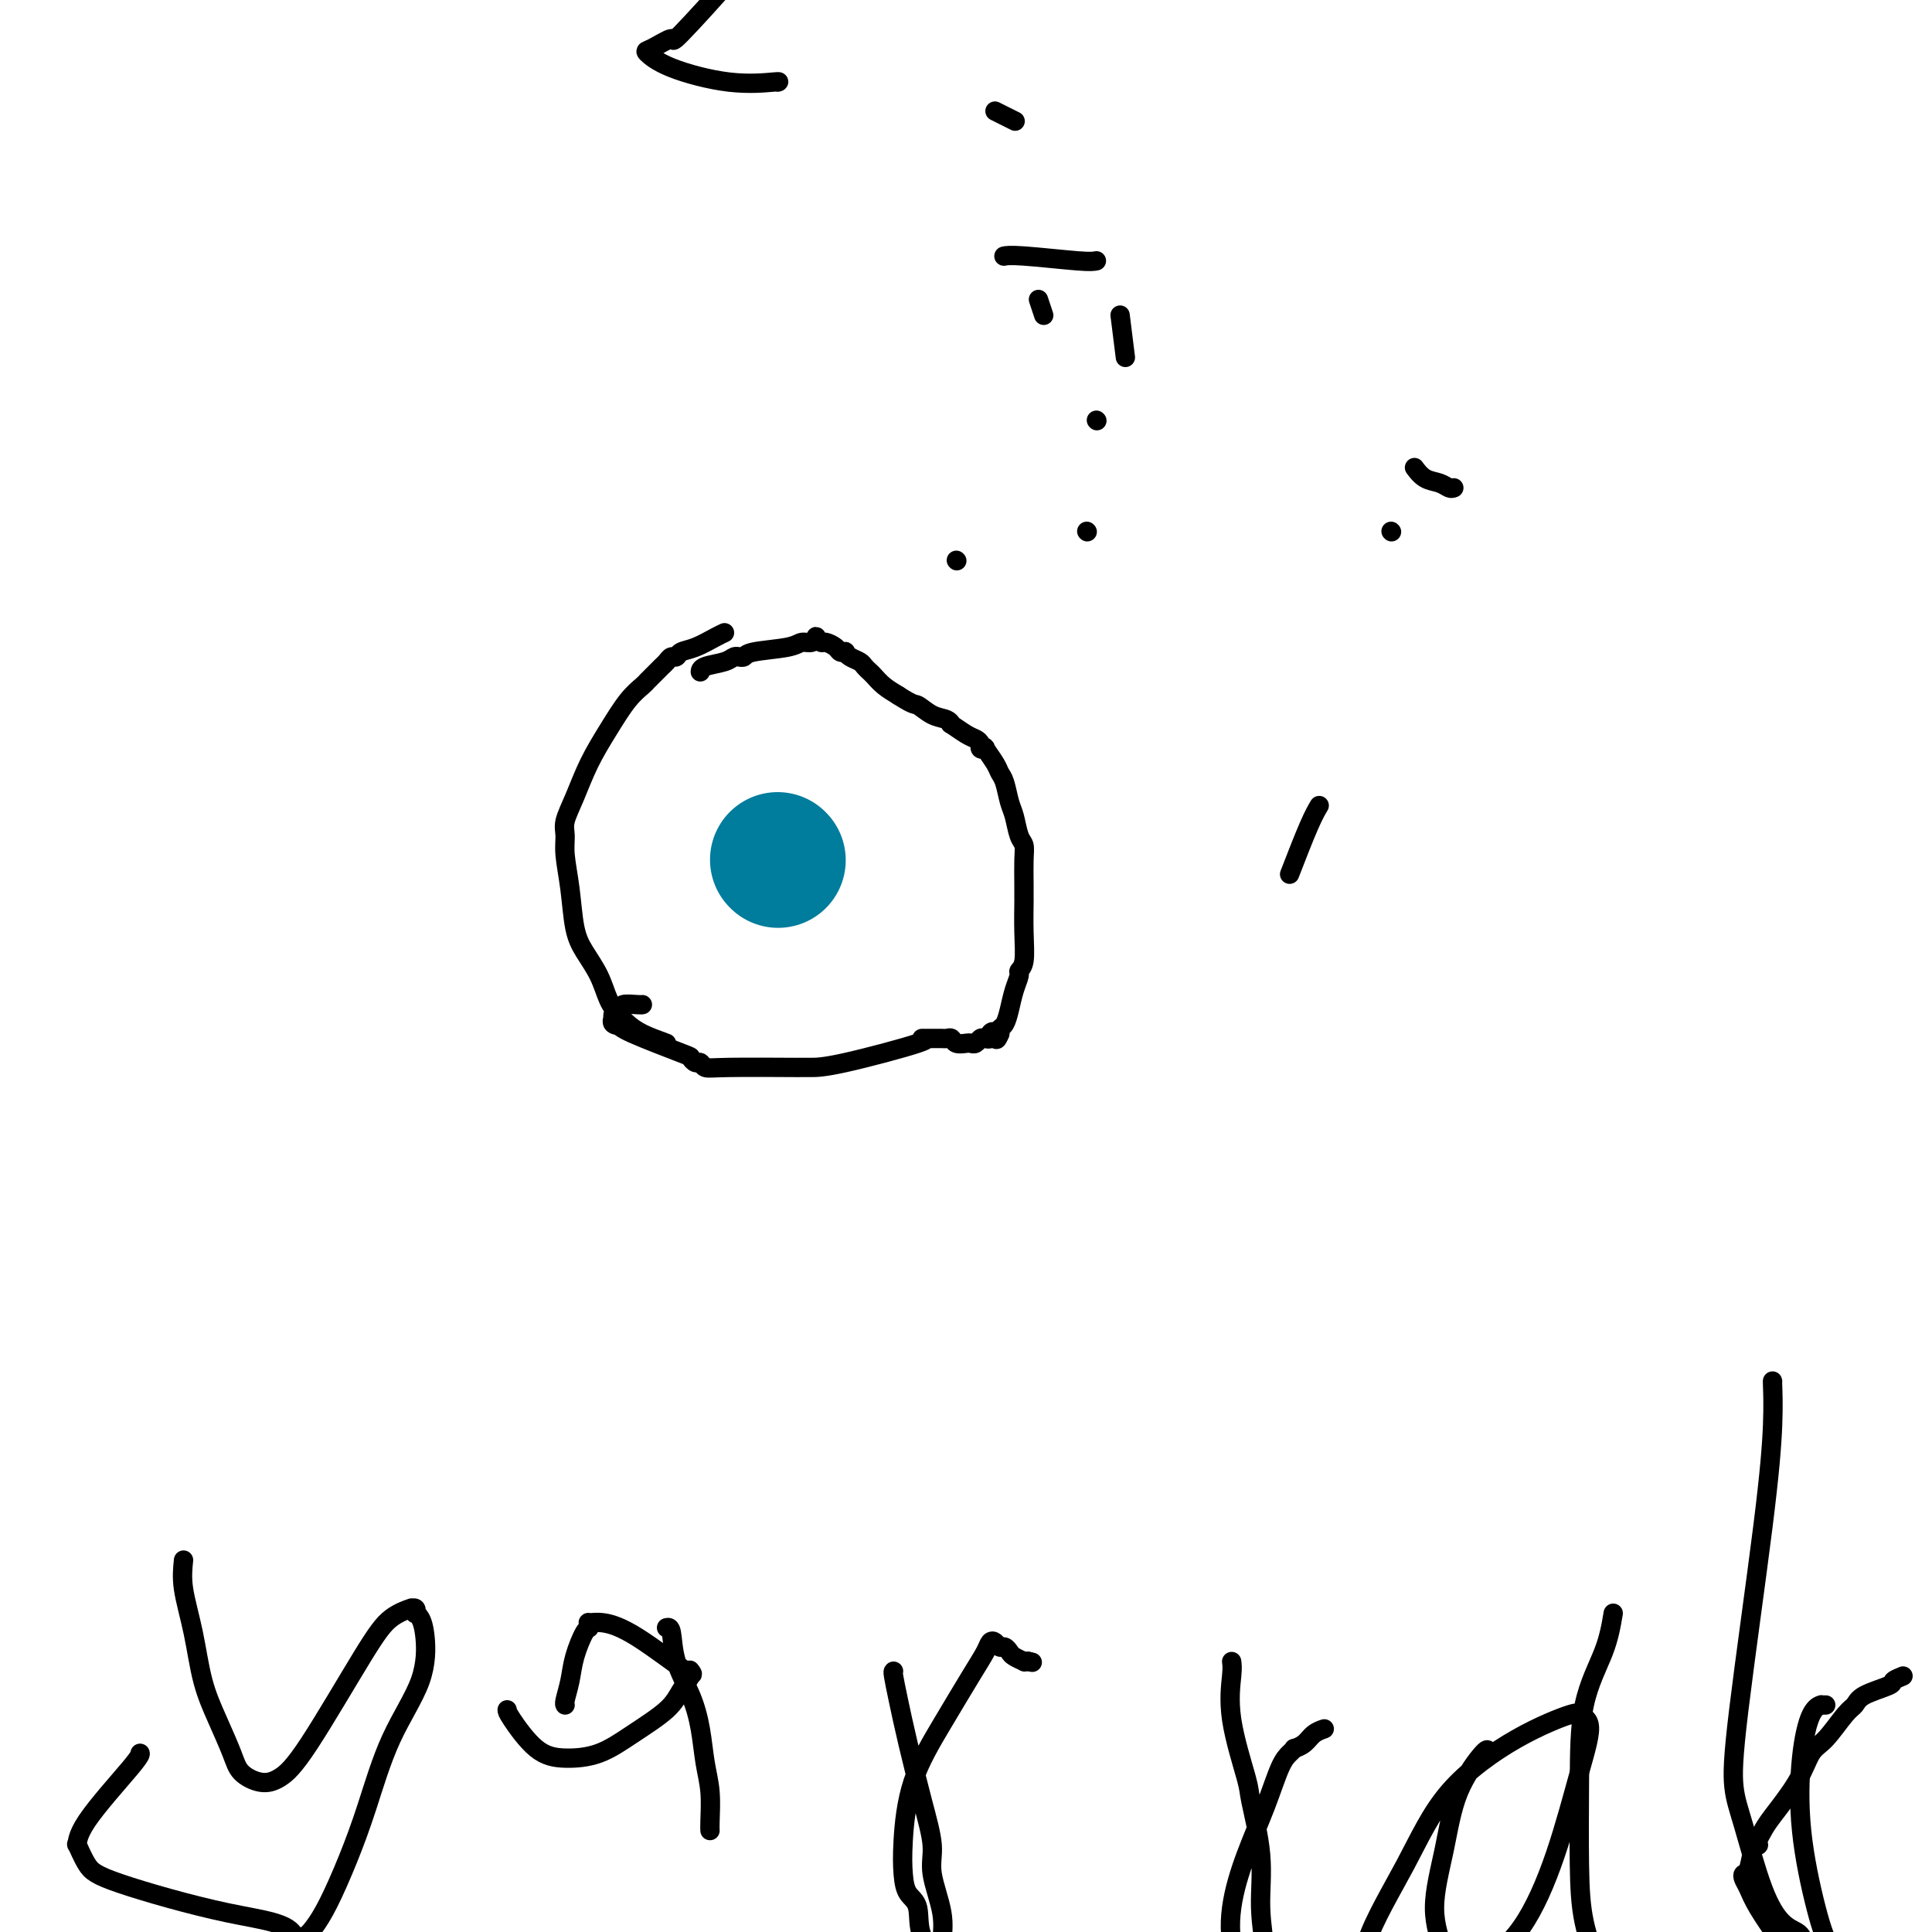 <svg viewBox='0 0 400 400' version='1.1' xmlns='http://www.w3.org/2000/svg' xmlns:xlink='http://www.w3.org/1999/xlink'><g fill='none' stroke='#000000' stroke-width='4' stroke-linecap='round' stroke-linejoin='round'><path d='M150,131c-0.477,0.218 -0.954,0.436 -2,1c-1.046,0.564 -2.662,1.475 -4,2c-1.338,0.525 -2.400,0.666 -3,1c-0.600,0.334 -0.738,0.863 -1,1c-0.262,0.137 -0.647,-0.118 -1,0c-0.353,0.118 -0.672,0.609 -1,1c-0.328,0.391 -0.664,0.681 -1,1c-0.336,0.319 -0.673,0.667 -1,1c-0.327,0.333 -0.646,0.653 -1,1c-0.354,0.347 -0.745,0.723 -1,1c-0.255,0.277 -0.375,0.457 -1,1c-0.625,0.543 -1.755,1.451 -3,3c-1.245,1.549 -2.607,3.741 -4,6c-1.393,2.259 -2.819,4.587 -4,7c-1.181,2.413 -2.117,4.911 -3,7c-0.883,2.089 -1.712,3.769 -2,5c-0.288,1.231 -0.034,2.012 0,3c0.034,0.988 -0.153,2.185 0,4c0.153,1.815 0.646,4.250 1,7c0.354,2.750 0.570,5.815 1,8c0.430,2.185 1.073,3.492 2,5c0.927,1.508 2.137,3.219 3,5c0.863,1.781 1.381,3.632 2,5c0.619,1.368 1.341,2.253 2,3c0.659,0.747 1.254,1.355 2,2c0.746,0.645 1.642,1.327 3,2c1.358,0.673 3.179,1.336 5,2'/><path d='M145,139c-0.006,0.091 -0.012,0.182 0,0c0.012,-0.182 0.041,-0.637 1,-1c0.959,-0.363 2.849,-0.632 4,-1c1.151,-0.368 1.563,-0.834 2,-1c0.437,-0.166 0.897,-0.033 1,0c0.103,0.033 -0.153,-0.034 0,0c0.153,0.034 0.713,0.168 1,0c0.287,-0.168 0.302,-0.637 2,-1c1.698,-0.363 5.081,-0.620 7,-1c1.919,-0.380 2.374,-0.882 3,-1c0.626,-0.118 1.424,0.150 2,0c0.576,-0.150 0.932,-0.717 1,-1c0.068,-0.283 -0.151,-0.282 0,0c0.151,0.282 0.671,0.846 1,1c0.329,0.154 0.466,-0.103 1,0c0.534,0.103 1.466,0.567 2,1c0.534,0.433 0.672,0.837 1,1c0.328,0.163 0.847,0.085 1,0c0.153,-0.085 -0.061,-0.177 0,0c0.061,0.177 0.397,0.624 1,1c0.603,0.376 1.473,0.681 2,1c0.527,0.319 0.710,0.652 1,1c0.290,0.348 0.686,0.712 1,1c0.314,0.288 0.546,0.501 1,1c0.454,0.499 1.130,1.286 2,2c0.870,0.714 1.935,1.357 3,2'/><path d='M186,144c3.397,2.199 3.391,1.698 4,2c0.609,0.302 1.833,1.408 3,2c1.167,0.592 2.277,0.669 3,1c0.723,0.331 1.059,0.915 1,1c-0.059,0.085 -0.514,-0.327 0,0c0.514,0.327 1.999,1.395 3,2c1.001,0.605 1.520,0.748 2,1c0.480,0.252 0.920,0.613 1,1c0.080,0.387 -0.200,0.800 0,1c0.200,0.200 0.880,0.187 1,0c0.120,-0.187 -0.319,-0.549 0,0c0.319,0.549 1.395,2.007 2,3c0.605,0.993 0.739,1.519 1,2c0.261,0.481 0.648,0.915 1,2c0.352,1.085 0.669,2.820 1,4c0.331,1.180 0.677,1.806 1,3c0.323,1.194 0.622,2.954 1,4c0.378,1.046 0.833,1.376 1,2c0.167,0.624 0.044,1.543 0,3c-0.044,1.457 -0.011,3.451 0,5c0.011,1.549 -0.001,2.653 0,3c0.001,0.347 0.015,-0.063 0,1c-0.015,1.063 -0.060,3.599 0,6c0.060,2.401 0.223,4.666 0,6c-0.223,1.334 -0.833,1.737 -1,2c-0.167,0.263 0.109,0.385 0,1c-0.109,0.615 -0.604,1.723 -1,3c-0.396,1.277 -0.694,2.724 -1,4c-0.306,1.276 -0.621,2.382 -1,3c-0.379,0.618 -0.823,0.748 -1,1c-0.177,0.252 -0.089,0.626 0,1'/><path d='M207,214c-0.936,2.336 -0.776,0.678 -1,0c-0.224,-0.678 -0.834,-0.374 -1,0c-0.166,0.374 0.110,0.818 0,1c-0.110,0.182 -0.606,0.101 -1,0c-0.394,-0.101 -0.687,-0.222 -1,0c-0.313,0.222 -0.647,0.788 -1,1c-0.353,0.212 -0.724,0.071 -1,0c-0.276,-0.071 -0.455,-0.072 -1,0c-0.545,0.072 -1.455,0.215 -2,0c-0.545,-0.215 -0.726,-0.790 -1,-1c-0.274,-0.210 -0.640,-0.056 -1,0c-0.360,0.056 -0.714,0.015 -1,0c-0.286,-0.015 -0.505,-0.004 -1,0c-0.495,0.004 -1.267,0.001 -2,0c-0.733,-0.001 -1.428,-0.000 -1,0c0.428,0.000 1.979,0.000 -1,1c-2.979,1.000 -10.489,3.000 -15,4c-4.511,1.000 -6.023,1.000 -7,1c-0.977,0.000 -1.417,0.001 -2,0c-0.583,-0.001 -1.308,-0.004 -1,0c0.308,0.004 1.649,0.016 -1,0c-2.649,-0.016 -9.288,-0.061 -13,0c-3.712,0.061 -4.495,0.226 -5,0c-0.505,-0.226 -0.730,-0.844 -1,-1c-0.270,-0.156 -0.583,0.152 -1,0c-0.417,-0.152 -0.936,-0.762 -1,-1c-0.064,-0.238 0.329,-0.102 -2,-1c-2.329,-0.898 -7.380,-2.828 -10,-4c-2.620,-1.172 -2.810,-1.586 -3,-2'/><path d='M128,212c-2.724,-1.410 -0.535,-0.434 0,0c0.535,0.434 -0.585,0.328 -1,0c-0.415,-0.328 -0.125,-0.876 0,-1c0.125,-0.124 0.085,0.177 0,0c-0.085,-0.177 -0.214,-0.831 0,-1c0.214,-0.169 0.773,0.147 1,0c0.227,-0.147 0.124,-0.757 0,-1c-0.124,-0.243 -0.268,-0.118 0,0c0.268,0.118 0.947,0.228 1,0c0.053,-0.228 -0.522,-0.793 0,-1c0.522,-0.207 2.141,-0.056 3,0c0.859,0.056 0.960,0.016 1,0c0.040,-0.016 0.020,-0.008 0,0'/></g>
<g fill='none' stroke='#007C9C' stroke-width='28' stroke-linecap='round' stroke-linejoin='round'><path d='M161,178c0.000,0.000 0.100,0.100 0.1,0.1'/></g>
<g fill='none' stroke='#000000' stroke-width='4' stroke-linecap='round' stroke-linejoin='round'><path d='M38,323c-0.184,1.768 -0.369,3.537 0,6c0.369,2.463 1.290,5.622 2,9c0.710,3.378 1.207,6.976 2,10c0.793,3.024 1.881,5.475 3,8c1.119,2.525 2.271,5.125 3,7c0.729,1.875 1.037,3.024 2,4c0.963,0.976 2.581,1.779 4,2c1.419,0.221 2.641,-0.141 4,-1c1.359,-0.859 2.857,-2.216 6,-7c3.143,-4.784 7.932,-12.996 11,-18c3.068,-5.004 4.416,-6.801 6,-8c1.584,-1.199 3.404,-1.800 4,-2c0.596,-0.200 -0.034,0.000 0,0c0.034,-0.000 0.730,-0.202 1,0c0.270,0.202 0.112,0.807 0,1c-0.112,0.193 -0.178,-0.028 0,0c0.178,0.028 0.600,0.303 1,1c0.400,0.697 0.779,1.817 1,4c0.221,2.183 0.285,5.430 -1,9c-1.285,3.570 -3.919,7.463 -6,12c-2.081,4.537 -3.608,9.717 -5,14c-1.392,4.283 -2.650,7.670 -4,11c-1.350,3.330 -2.793,6.605 -4,9c-1.207,2.395 -2.179,3.910 -3,5c-0.821,1.090 -1.490,1.755 -2,2c-0.510,0.245 -0.860,0.070 -1,0c-0.140,-0.070 -0.070,-0.035 0,0'/><path d='M62,401c-3.574,8.418 -0.009,2.962 -1,0c-0.991,-2.962 -6.538,-3.428 -14,-5c-7.462,-1.572 -16.838,-4.248 -22,-6c-5.162,-1.752 -6.112,-2.581 -7,-4c-0.888,-1.419 -1.716,-3.428 -2,-4c-0.284,-0.572 -0.024,0.291 0,0c0.024,-0.291 -0.190,-1.738 2,-5c2.190,-3.262 6.782,-8.340 9,-11c2.218,-2.660 2.062,-2.903 2,-3c-0.062,-0.097 -0.031,-0.049 0,0'/><path d='M105,354c-0.007,0.228 -0.014,0.457 1,2c1.014,1.543 3.048,4.402 5,6c1.952,1.598 3.821,1.936 6,2c2.179,0.064 4.668,-0.147 7,-1c2.332,-0.853 4.506,-2.347 7,-4c2.494,-1.653 5.308,-3.464 7,-5c1.692,-1.536 2.262,-2.798 3,-4c0.738,-1.202 1.645,-2.346 2,-3c0.355,-0.654 0.160,-0.820 0,-1c-0.160,-0.180 -0.285,-0.374 0,0c0.285,0.374 0.980,1.314 -1,0c-1.980,-1.314 -6.635,-4.884 -10,-7c-3.365,-2.116 -5.439,-2.777 -7,-3c-1.561,-0.223 -2.607,-0.006 -3,0c-0.393,0.006 -0.132,-0.197 0,0c0.132,0.197 0.137,0.795 0,1c-0.137,0.205 -0.415,0.016 -1,1c-0.585,0.984 -1.477,3.139 -2,5c-0.523,1.861 -0.676,3.427 -1,5c-0.324,1.573 -0.818,3.154 -1,4c-0.182,0.846 -0.052,0.956 0,1c0.052,0.044 0.026,0.022 0,0'/><path d='M138,337c0.386,-0.089 0.772,-0.177 1,1c0.228,1.177 0.300,3.621 1,6c0.700,2.379 2.030,4.693 3,7c0.970,2.307 1.580,4.608 2,7c0.420,2.392 0.648,4.876 1,7c0.352,2.124 0.826,3.889 1,6c0.174,2.111 0.047,4.568 0,6c-0.047,1.432 -0.013,1.838 0,2c0.013,0.162 0.007,0.081 0,0'/><path d='M185,346c-0.072,0.049 -0.145,0.098 0,1c0.145,0.902 0.506,2.656 1,5c0.494,2.344 1.121,5.276 2,9c0.879,3.724 2.011,8.240 3,12c0.989,3.760 1.834,6.765 2,9c0.166,2.235 -0.349,3.699 0,6c0.349,2.301 1.562,5.438 2,8c0.438,2.562 0.103,4.547 0,6c-0.103,1.453 0.027,2.373 0,3c-0.027,0.627 -0.210,0.962 0,1c0.210,0.038 0.813,-0.221 0,-1c-0.813,-0.779 -3.042,-2.078 -4,-4c-0.958,-1.922 -0.646,-4.466 -1,-6c-0.354,-1.534 -1.374,-2.058 -2,-3c-0.626,-0.942 -0.859,-2.302 -1,-4c-0.141,-1.698 -0.189,-3.732 0,-7c0.189,-3.268 0.614,-7.769 2,-12c1.386,-4.231 3.733,-8.193 6,-12c2.267,-3.807 4.453,-7.461 6,-10c1.547,-2.539 2.456,-3.963 3,-5c0.544,-1.037 0.723,-1.686 1,-2c0.277,-0.314 0.650,-0.292 1,0c0.350,0.292 0.676,0.852 1,1c0.324,0.148 0.646,-0.118 1,0c0.354,0.118 0.738,0.620 1,1c0.262,0.380 0.400,0.638 1,1c0.600,0.362 1.662,0.828 2,1c0.338,0.172 -0.046,0.049 0,0c0.046,-0.049 0.523,-0.025 1,0'/><path d='M213,344c1.400,0.311 0.400,0.089 0,0c-0.400,-0.089 -0.200,-0.044 0,0'/><path d='M255,344c0.087,0.591 0.175,1.182 0,3c-0.175,1.818 -0.612,4.863 0,9c0.612,4.137 2.273,9.367 3,12c0.727,2.633 0.521,2.668 1,5c0.479,2.332 1.645,6.961 2,11c0.355,4.039 -0.101,7.489 0,11c0.101,3.511 0.759,7.085 1,10c0.241,2.915 0.065,5.173 0,7c-0.065,1.827 -0.021,3.225 0,4c0.021,0.775 0.018,0.929 0,1c-0.018,0.071 -0.049,0.060 0,0c0.049,-0.060 0.180,-0.168 -1,-2c-1.180,-1.832 -3.669,-5.386 -5,-9c-1.331,-3.614 -1.503,-7.286 -1,-11c0.503,-3.714 1.680,-7.468 3,-11c1.320,-3.532 2.783,-6.841 4,-10c1.217,-3.159 2.189,-6.169 3,-8c0.811,-1.831 1.463,-2.483 2,-3c0.537,-0.517 0.961,-0.899 1,-1c0.039,-0.101 -0.305,0.078 0,0c0.305,-0.078 1.258,-0.413 2,-1c0.742,-0.587 1.271,-1.425 2,-2c0.729,-0.575 1.658,-0.885 2,-1c0.342,-0.115 0.098,-0.033 0,0c-0.098,0.033 -0.049,0.016 0,0'/><path d='M308,363c0.072,-0.623 0.144,-1.245 -1,0c-1.144,1.245 -3.505,4.358 -5,8c-1.495,3.642 -2.124,7.813 -3,12c-0.876,4.187 -1.999,8.392 -2,12c-0.001,3.608 1.118,6.621 2,9c0.882,2.379 1.525,4.125 2,5c0.475,0.875 0.783,0.880 1,1c0.217,0.120 0.344,0.357 1,0c0.656,-0.357 1.843,-1.307 4,-3c2.157,-1.693 5.285,-4.128 8,-8c2.715,-3.872 5.017,-9.180 7,-15c1.983,-5.820 3.646,-12.151 5,-17c1.354,-4.849 2.400,-8.217 2,-10c-0.400,-1.783 -2.247,-1.982 -3,-2c-0.753,-0.018 -0.413,0.146 0,0c0.413,-0.146 0.898,-0.602 -1,0c-1.898,0.602 -6.178,2.261 -11,5c-4.822,2.739 -10.186,6.558 -14,11c-3.814,4.442 -6.077,9.505 -9,15c-2.923,5.495 -6.506,11.420 -8,16c-1.494,4.580 -0.897,7.816 0,10c0.897,2.184 2.096,3.317 3,4c0.904,0.683 1.513,0.915 2,1c0.487,0.085 0.854,0.024 1,0c0.146,-0.024 0.073,-0.012 0,0'/><path d='M334,334c-0.422,2.504 -0.844,5.008 -2,8c-1.156,2.992 -3.046,6.471 -4,11c-0.954,4.529 -0.971,10.108 -1,16c-0.029,5.892 -0.071,12.097 0,17c0.071,4.903 0.254,8.505 1,12c0.746,3.495 2.056,6.884 3,10c0.944,3.116 1.521,5.959 2,8c0.479,2.041 0.860,3.280 1,4c0.140,0.720 0.040,0.920 0,1c-0.040,0.080 -0.020,0.040 0,0'/><path d='M367,286c-0.023,-0.123 -0.046,-0.246 0,1c0.046,1.246 0.160,3.862 0,8c-0.160,4.138 -0.595,9.799 -2,21c-1.405,11.201 -3.779,27.943 -5,38c-1.221,10.057 -1.287,13.430 -1,16c0.287,2.570 0.928,4.339 2,8c1.072,3.661 2.574,9.216 4,13c1.426,3.784 2.774,5.798 4,7c1.226,1.202 2.330,1.593 3,2c0.670,0.407 0.906,0.831 1,1c0.094,0.169 0.047,0.085 0,0'/><path d='M378,353c-0.468,0.012 -0.937,0.024 -1,0c-0.063,-0.024 0.279,-0.086 0,0c-0.279,0.086 -1.179,0.318 -2,2c-0.821,1.682 -1.563,4.814 -2,9c-0.437,4.186 -0.567,9.427 0,15c0.567,5.573 1.833,11.479 3,16c1.167,4.521 2.236,7.656 4,10c1.764,2.344 4.224,3.896 7,5c2.776,1.104 5.868,1.760 8,2c2.132,0.240 3.305,0.065 4,0c0.695,-0.065 0.913,-0.018 1,0c0.087,0.018 0.044,0.009 0,0'/><path d='M394,347c-0.870,0.356 -1.740,0.711 -2,1c-0.260,0.289 0.090,0.511 -1,1c-1.090,0.489 -3.618,1.244 -5,2c-1.382,0.756 -1.617,1.511 -2,2c-0.383,0.489 -0.915,0.711 -2,2c-1.085,1.289 -2.724,3.643 -4,5c-1.276,1.357 -2.188,1.715 -3,3c-0.812,1.285 -1.524,3.497 -3,6c-1.476,2.503 -3.716,5.298 -5,7c-1.284,1.702 -1.611,2.313 -2,3c-0.389,0.687 -0.839,1.452 -1,2c-0.161,0.548 -0.032,0.879 0,1c0.032,0.121 -0.034,0.032 0,0c0.034,-0.032 0.166,-0.006 0,0c-0.166,0.006 -0.630,-0.007 -1,1c-0.370,1.007 -0.645,3.036 -1,4c-0.355,0.964 -0.789,0.863 -1,1c-0.211,0.137 -0.198,0.510 0,1c0.198,0.490 0.580,1.096 1,2c0.420,0.904 0.877,2.105 2,4c1.123,1.895 2.912,4.484 4,6c1.088,1.516 1.474,1.961 3,3c1.526,1.039 4.193,2.674 6,4c1.807,1.326 2.753,2.344 4,3c1.247,0.656 2.796,0.949 4,1c1.204,0.051 2.065,-0.141 3,0c0.935,0.141 1.944,0.615 3,1c1.056,0.385 2.159,0.681 3,1c0.841,0.319 1.421,0.659 2,1'/><path d='M396,415c3.985,1.653 1.449,0.285 1,0c-0.449,-0.285 1.190,0.512 2,1c0.810,0.488 0.791,0.667 1,1c0.209,0.333 0.644,0.821 1,1c0.356,0.179 0.631,0.048 1,0c0.369,-0.048 0.830,-0.013 1,0c0.170,0.013 0.049,0.004 0,0c-0.049,-0.004 -0.024,-0.002 0,0'/><path d='M215,62c0.417,1.250 0.833,2.500 1,3c0.167,0.500 0.083,0.250 0,0'/><path d='M227,87c0.000,0.000 0.100,0.100 0.1,0.1'/><path d='M225,110c0.000,0.000 0.100,0.100 0.1,0.1'/><path d='M198,116c0.000,0.000 0.100,0.100 0.1,0.1'/><path d='M267,181c1.467,-3.778 2.933,-7.556 4,-10c1.067,-2.444 1.733,-3.556 2,-4c0.267,-0.444 0.133,-0.222 0,0'/><path d='M288,110c0.000,0.000 0.100,0.100 0.1,0.1'/><path d='M301,101c-0.271,0.099 -0.542,0.198 -1,0c-0.458,-0.198 -1.103,-0.694 -2,-1c-0.897,-0.306 -2.044,-0.422 -3,-1c-0.956,-0.578 -1.719,-1.617 -2,-2c-0.281,-0.383 -0.080,-0.109 0,0c0.080,0.109 0.040,0.055 0,0'/><path d='M233,74c-0.417,-3.333 -0.833,-6.667 -1,-8c-0.167,-1.333 -0.083,-0.667 0,0'/><path d='M161,17c0.273,-0.067 0.546,-0.135 -1,0c-1.546,0.135 -4.910,0.472 -9,0c-4.090,-0.472 -8.906,-1.752 -12,-3c-3.094,-1.248 -4.468,-2.464 -5,-3c-0.532,-0.536 -0.223,-0.392 1,-1c1.223,-0.608 3.361,-1.967 4,-2c0.639,-0.033 -0.220,1.259 2,-1c2.220,-2.259 7.521,-8.070 10,-11c2.479,-2.930 2.137,-2.980 2,-3c-0.137,-0.020 -0.068,-0.010 0,0'/><path d='M206,23c0.622,0.311 1.244,0.622 2,1c0.756,0.378 1.644,0.822 2,1c0.356,0.178 0.178,0.089 0,0'/><path d='M227,54c-0.565,0.113 -1.131,0.226 -4,0c-2.869,-0.226 -8.042,-0.792 -11,-1c-2.958,-0.208 -3.702,-0.060 -4,0c-0.298,0.060 -0.149,0.030 0,0'/></g>
</svg>